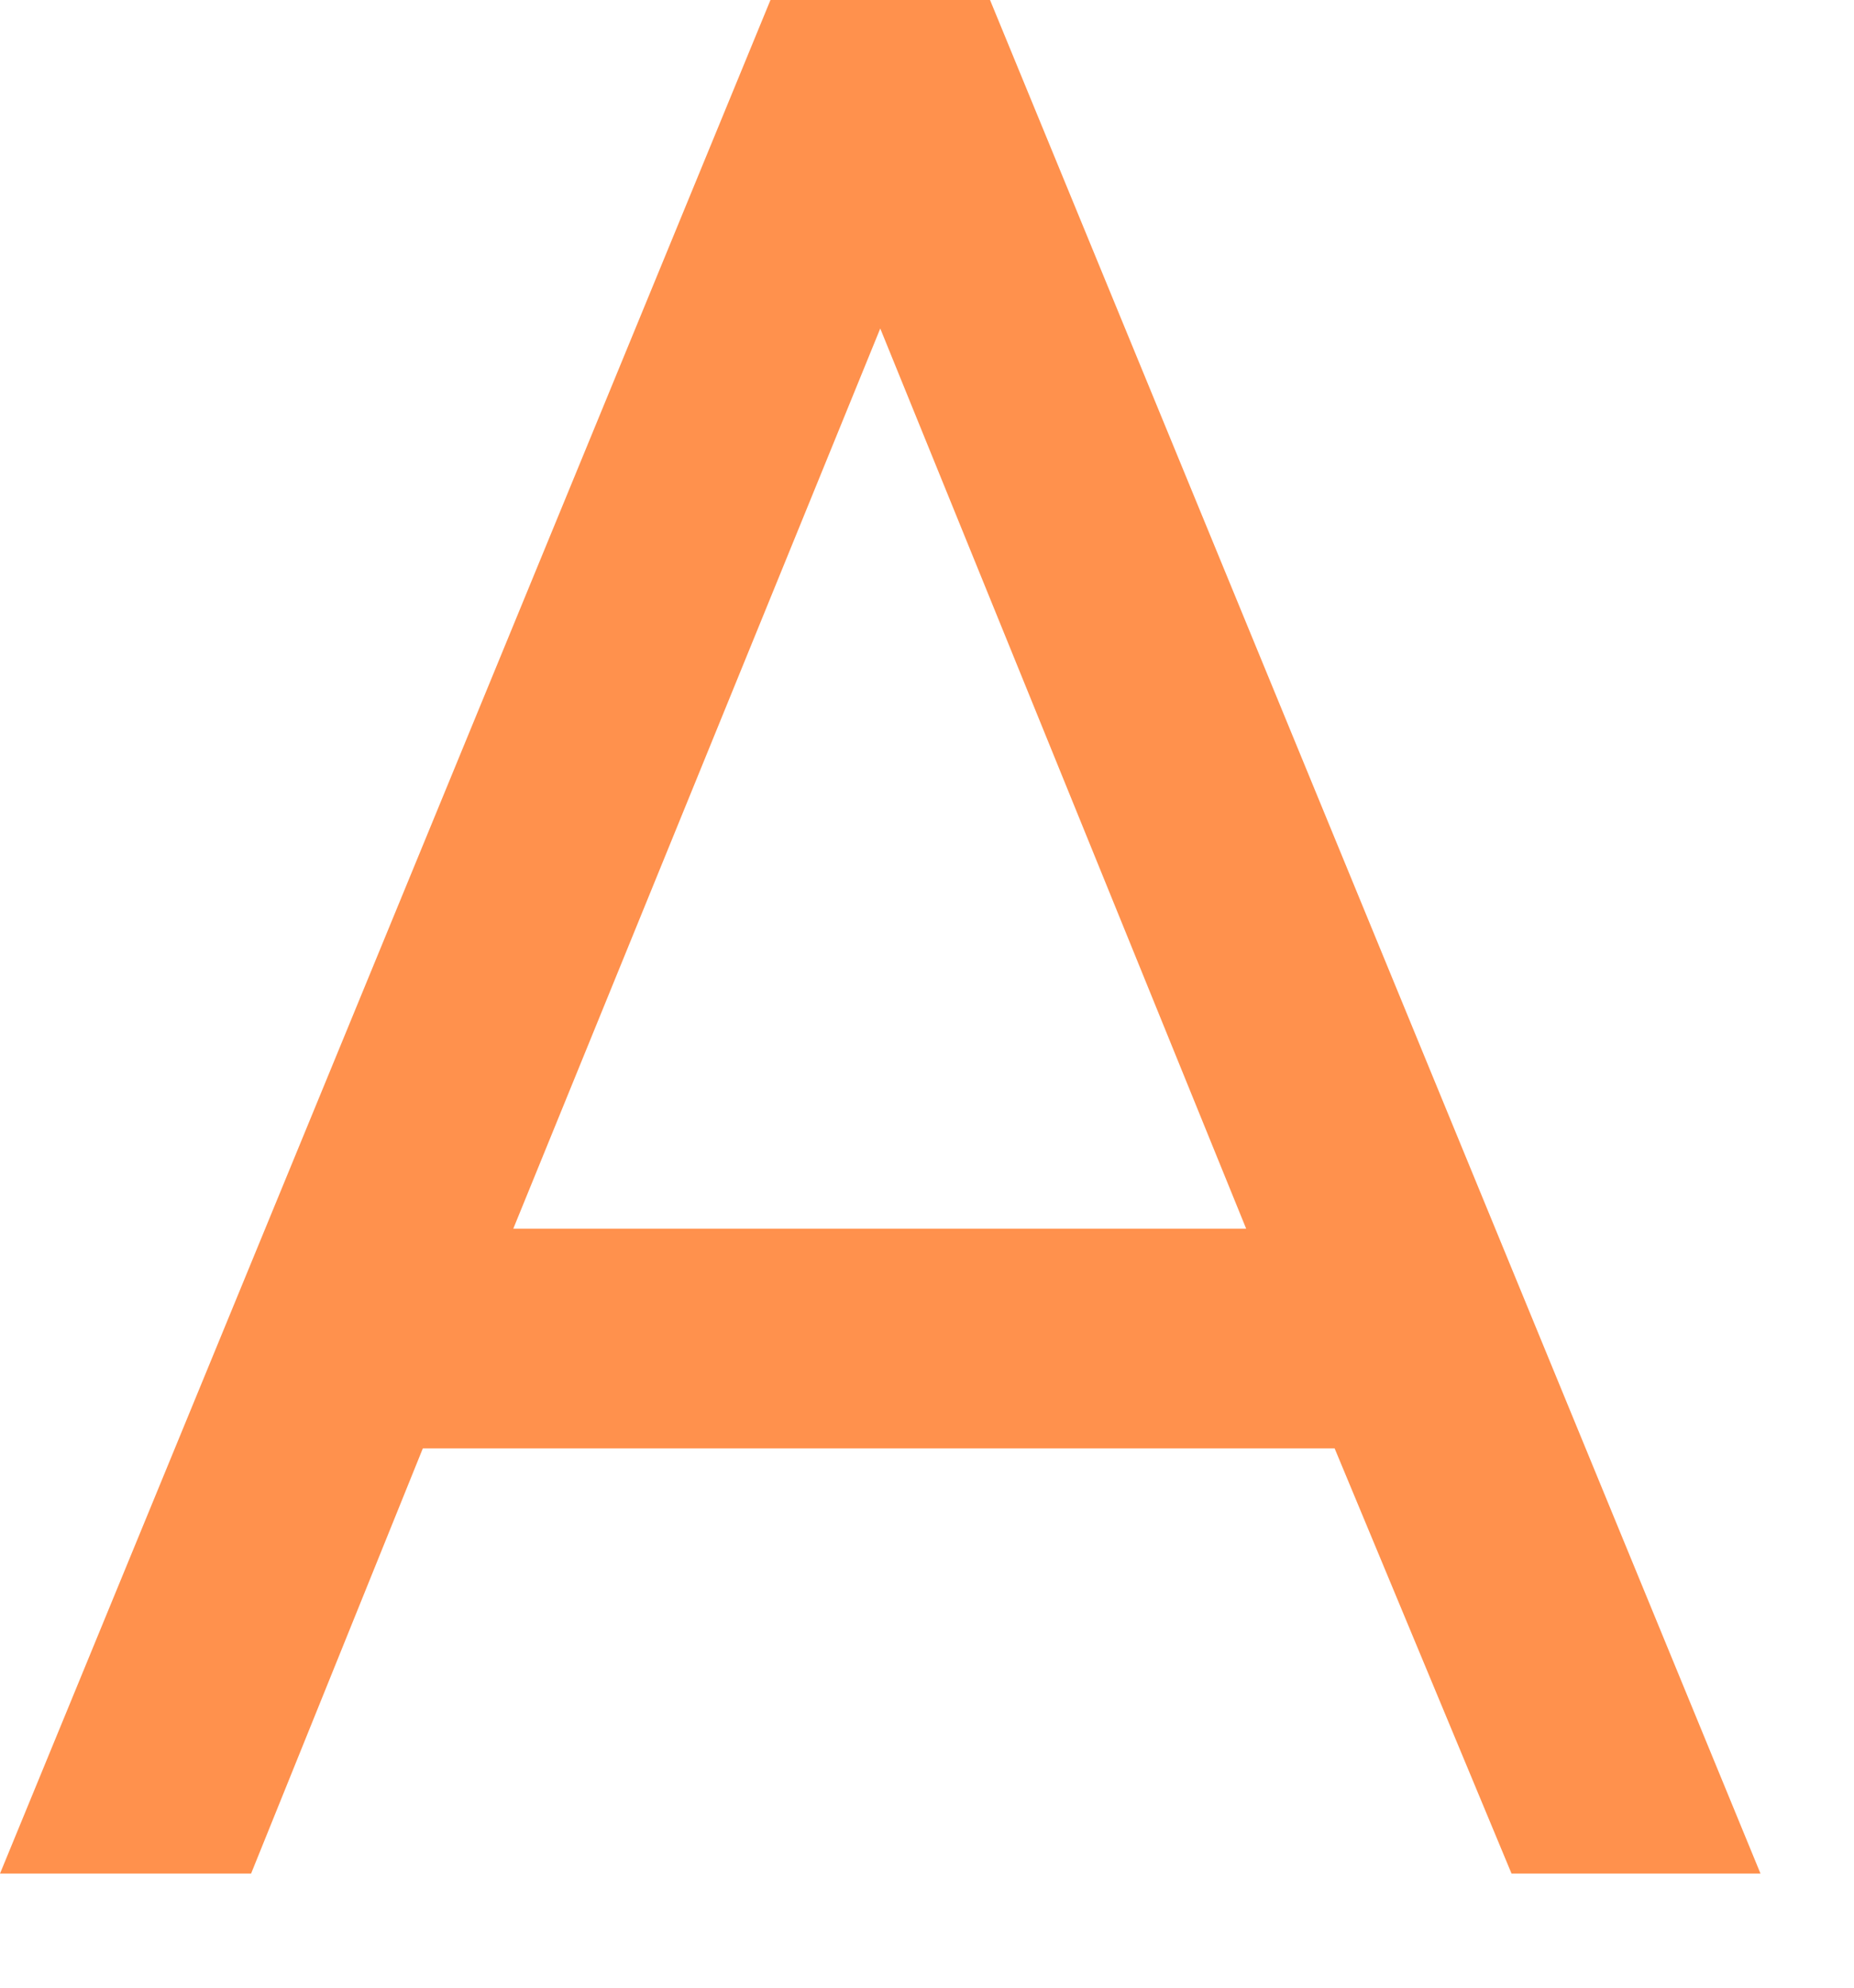 <?xml version="1.0" encoding="utf-8"?>
<svg xmlns="http://www.w3.org/2000/svg" fill="none" height="100%" overflow="visible" preserveAspectRatio="none" style="display: block;" viewBox="0 0 14 15" width="100%">
<path d="M0 14.139L5.818 0H7.476L13.294 14.139H11.414L10.078 10.93H3.193L1.896 14.139H0ZM3.876 9.272H9.41L6.647 2.479L3.876 9.272Z" fill="#FF914D" id="Vector"/>
</svg>